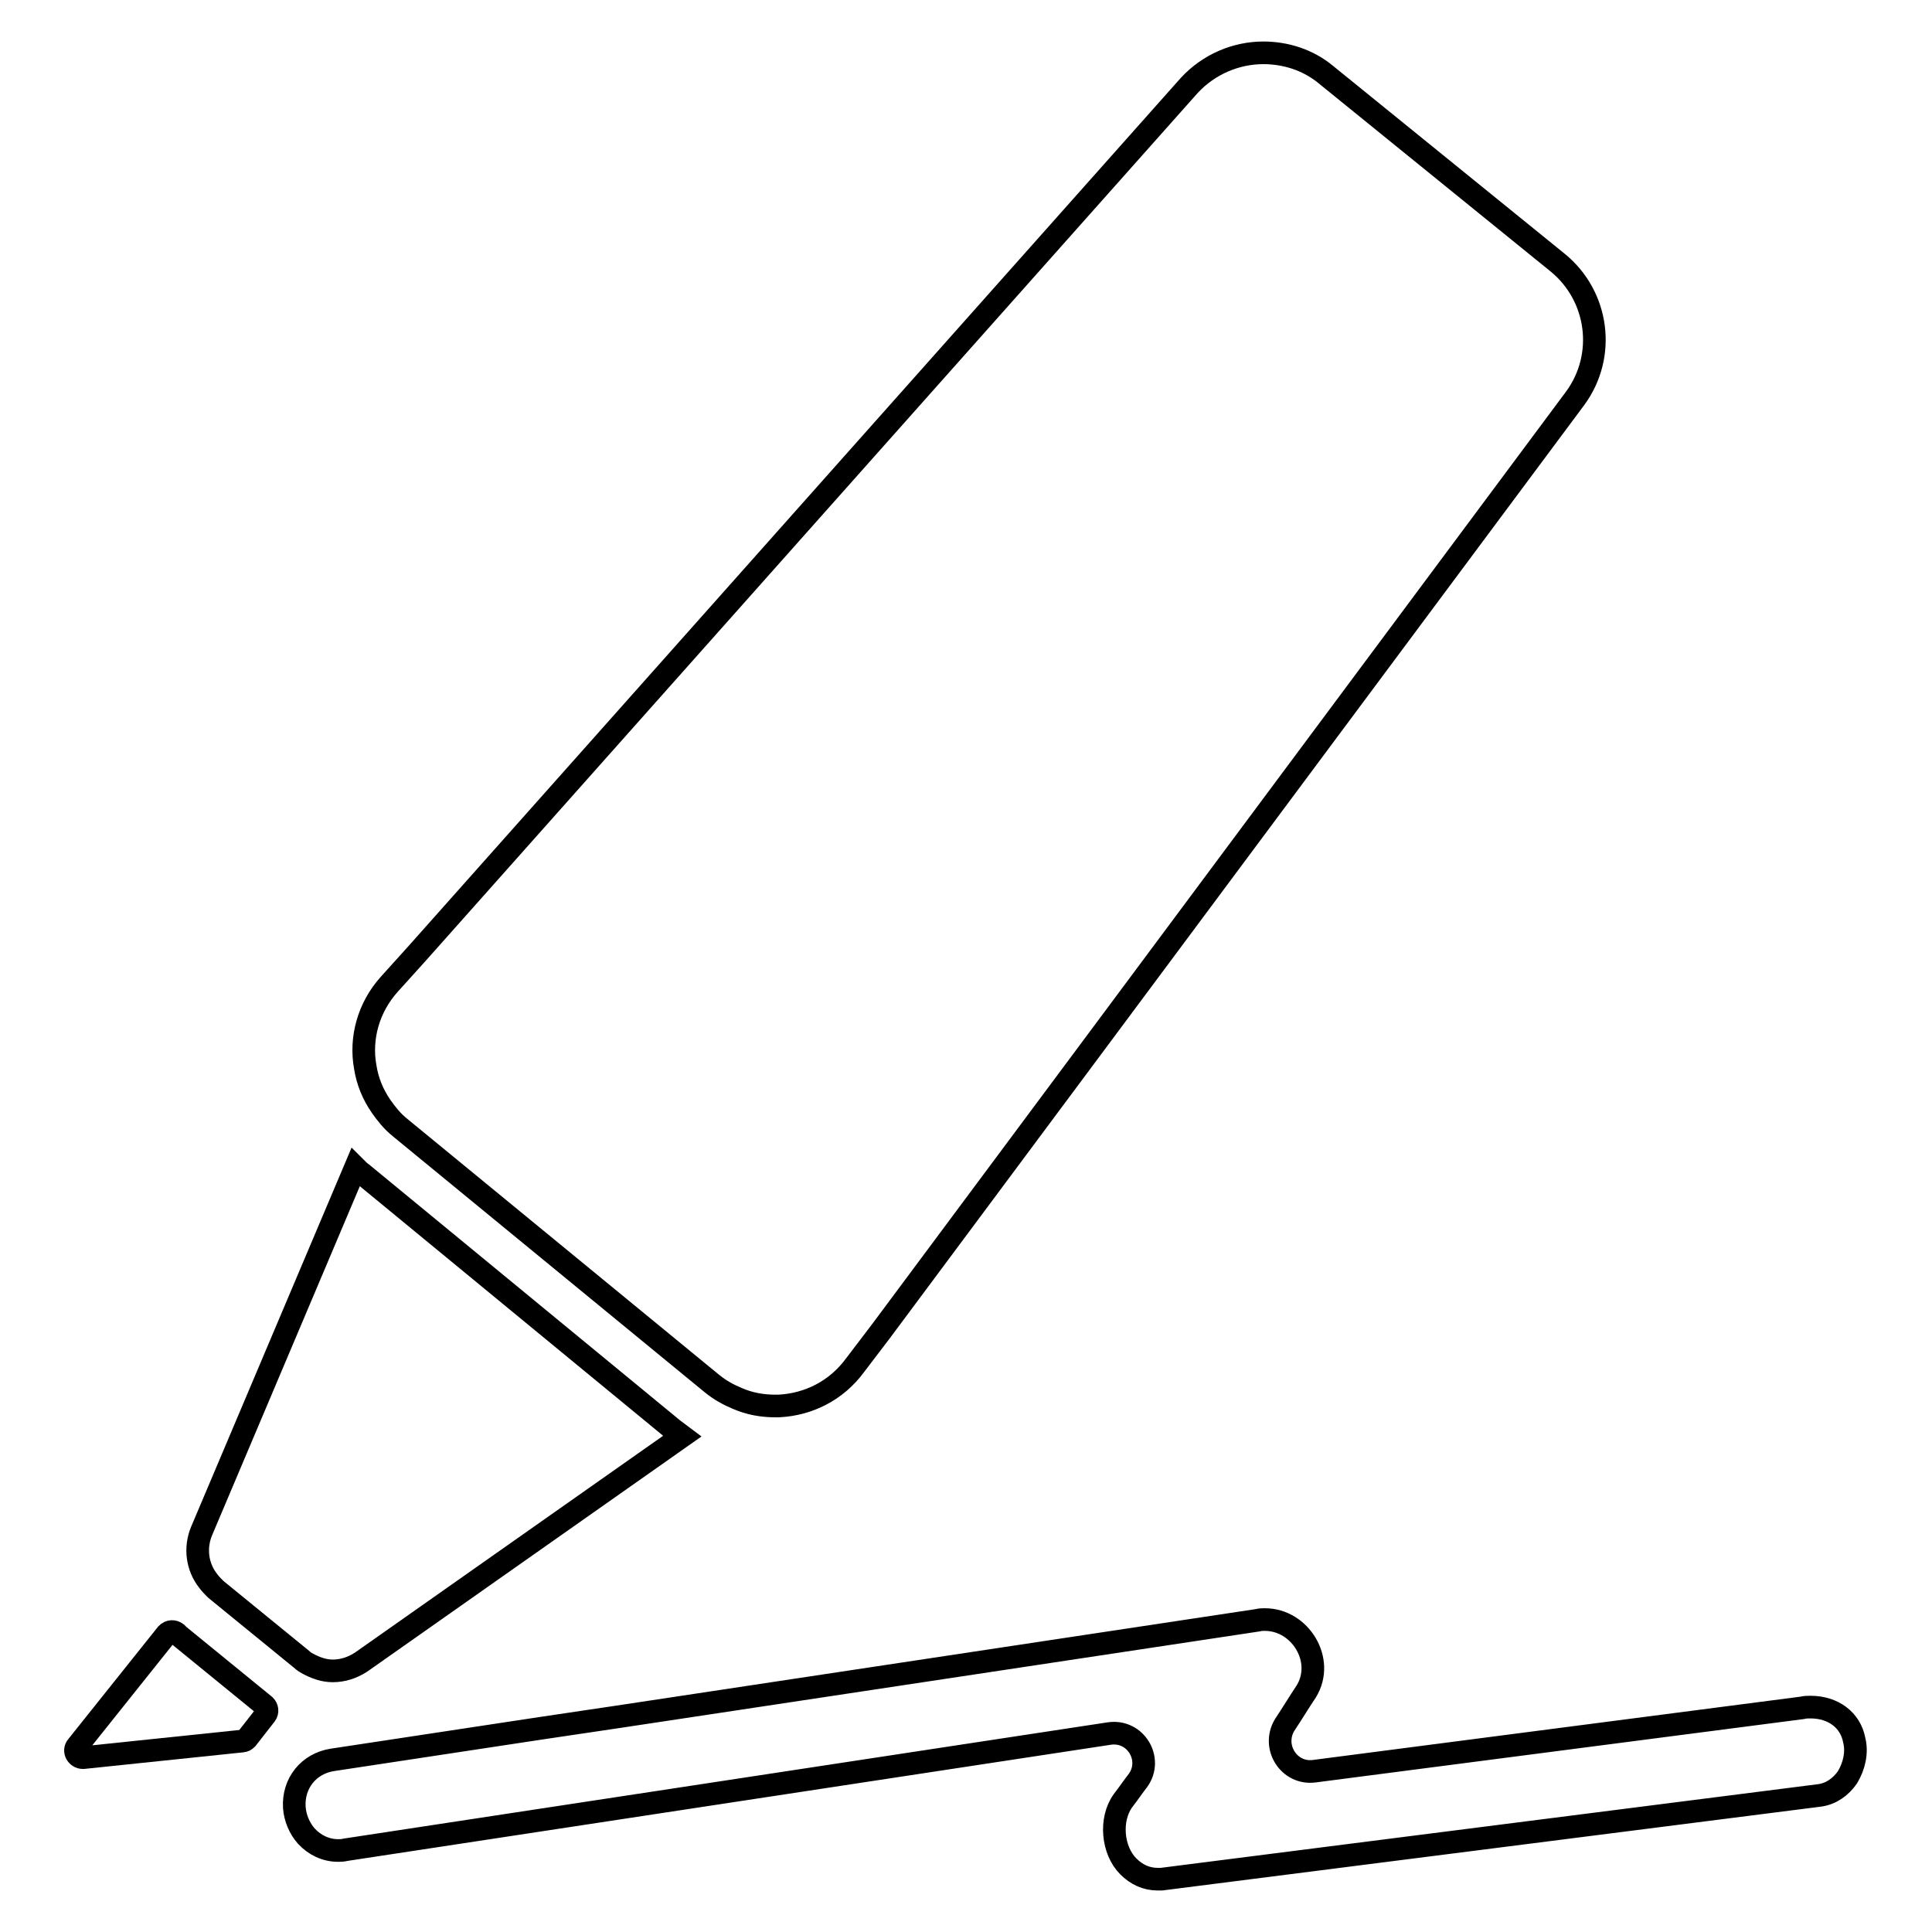 <?xml version="1.0" encoding="utf-8"?>
<!-- Svg Vector Icons : http://www.onlinewebfonts.com/icon -->
<!DOCTYPE svg PUBLIC "-//W3C//DTD SVG 1.1//EN" "http://www.w3.org/Graphics/SVG/1.1/DTD/svg11.dtd">
<svg version="1.1" xmlns="http://www.w3.org/2000/svg" xmlns:xlink="http://www.w3.org/1999/xlink" x="0px" y="0px" viewBox="0 0 256 256" enable-background="new 0 0 256 256" xml:space="preserve">
<g><g><g><path stroke-width="3" fill-opacity="0" stroke="#000000"  d="M239.9,226.2c-0.4,0-0.7,0-1.1,0.1l-64.7,8.4c-3.3,0.4-5.6-3.2-3.9-6.1c1-1.5,1.9-3,2.9-4.5c2.5-4.1-0.8-9.5-5.5-9.5c-0.3,0-0.6,0-1,0.1l-84.8,12.8l-10.1,1.5l-27.7,4.2c-3.1,0.5-5.2,3.1-5,6.3c0.1,1.4,0.7,2.8,1.6,3.8c1.1,1.2,2.6,1.9,4.2,1.9c0.3,0,0.6,0,1-0.1L147,229.7c3.5-0.5,5.8,3.4,3.8,6.2c-0.7,0.9-1.3,1.8-2,2.7c-1.8,2.5-1.4,6.6,0.7,8.7c1.1,1.1,2.4,1.7,3.9,1.7c0.1,0,0.3,0,0.5,0h0h0l87.2-11.1h0h0c1.5-0.2,2.8-1.1,3.7-2.4c0.9-1.5,1.3-3.3,0.9-4.9C245.2,227.9,242.9,226.2,239.9,226.2z"/><path stroke-width="3" fill-opacity="0" stroke="#000000"  d="M35.2,227.2c0.3-0.4,0.2-0.9-0.1-1.2l0,0l-11.4-9.3c-0.1-0.1-0.2-0.2-0.3-0.3c-0.4-0.3-0.9-0.3-1.3,0.1l-11.9,14.9c-0.5,0.6,0,1.5,0.8,1.5l21.1-2.2c0.2,0,0.4-0.1,0.6-0.3L35.2,227.2z"/><path stroke-width="3" fill-opacity="0" stroke="#000000"  d="M47.1,154.7l-20.4,48.2c-0.9,2.2-0.6,4.7,0.9,6.6c0.3,0.4,0.6,0.7,1,1.1l11.4,9.3c0.2,0.2,0.5,0.4,0.7,0.5c1.1,0.6,2.2,1,3.4,1c1.3,0,2.6-0.4,3.8-1.2l42.5-29.9c-0.4-0.3-0.8-0.6-1.2-0.9L48,155.5C47.7,155.3,47.4,155,47.1,154.7z"/><path stroke-width="3" fill-opacity="0" stroke="#000000"  d="M51.6,130.4c-2.8,3.1-3.9,7.2-3.2,11c0.3,1.9,1,3.6,2.1,5.2c0.7,1,1.5,2,2.5,2.8l41.3,33.9c1.1,0.9,2.2,1.5,3.4,2c1.6,0.7,3.3,1,5,1c0.2,0,0.3,0,0.5,0c3.9-0.2,7.6-2,10.1-5.4l3.5-4.6l91.9-123.5c4.2-5.7,3.1-13.6-2.3-18L175.7,9.9c-2.4-2-5.4-2.9-8.3-2.9c-3.6,0-7.2,1.5-9.8,4.3l-102.3,115L51.6,130.4z"/></g><g></g><g></g><g></g><g></g><g></g><g></g><g></g><g></g><g></g><g></g><g></g><g></g><g></g><g></g><g></g></g></g>
</svg>